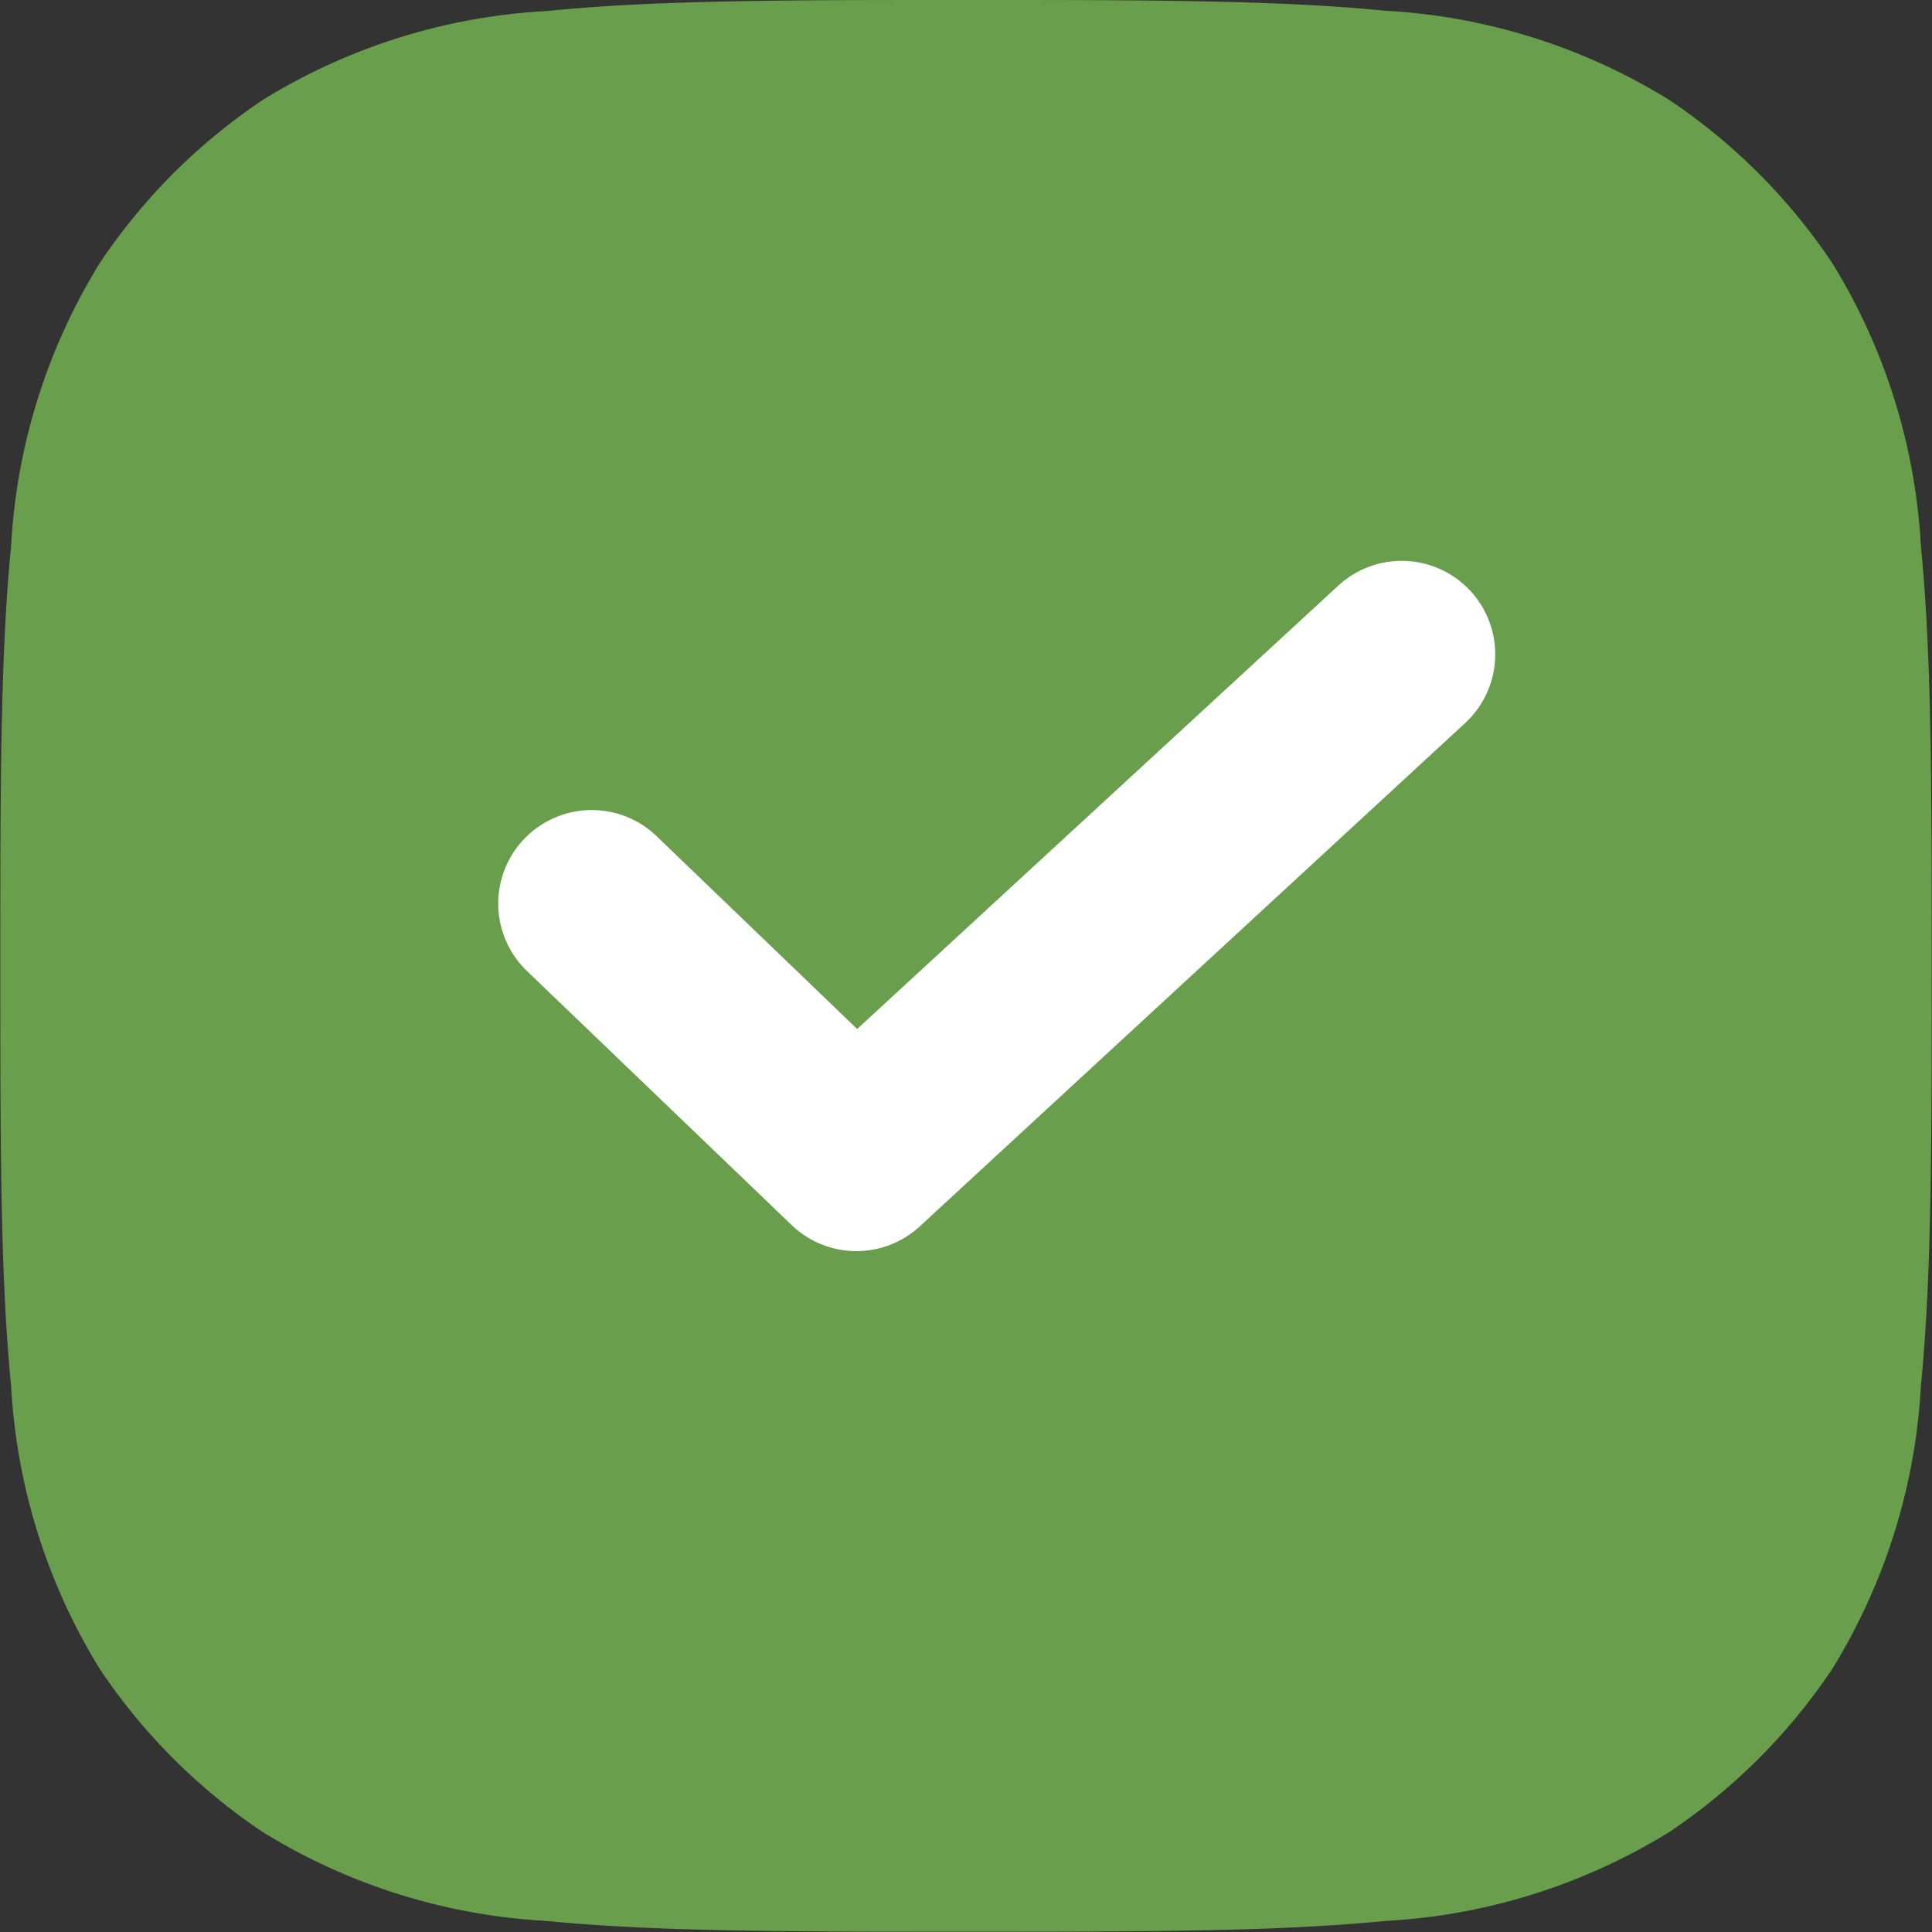 <svg xmlns="http://www.w3.org/2000/svg" width="18" height="18" viewBox="0 0 18 18">
  <rect x="0" y="0" width="18" height="18" fill="#333333" stroke="none"/>
  <g id="Group_365" data-name="Group 365" transform="translate(-374.5 -361)">
    <rect id="Rectangle_169" data-name="Rectangle 169" width="13" height="13" transform="translate(377 364)" fill="#fff"/>
    <path id="tick-square-svgrepo-com" d="M13.2,4.25h.1c1.59,0,2.85,0,3.856.1A5.605,5.605,0,0,1,19.8,5.18,5.518,5.518,0,0,1,21.32,6.7a5.605,5.605,0,0,1,.827,2.644c.1,1.006.1,2.266.1,3.856v.1c0,1.59,0,2.85-.1,3.856A5.606,5.606,0,0,1,21.32,19.8,5.519,5.519,0,0,1,19.8,21.32a5.606,5.606,0,0,1-2.644.827c-1.006.1-2.266.1-3.856.1h-.1c-1.59,0-2.85,0-3.856-.1A5.605,5.605,0,0,1,6.7,21.32,5.518,5.518,0,0,1,5.18,19.8a5.605,5.605,0,0,1-.827-2.644c-.1-1.006-.1-2.266-.1-3.856v-.1c0-1.59,0-2.85.1-3.856A5.6,5.6,0,0,1,5.18,6.7,5.516,5.516,0,0,1,6.7,5.18a5.6,5.6,0,0,1,2.644-.827C10.352,4.25,11.612,4.25,13.2,4.25Zm4.7,6.737a.871.871,0,0,0-1.181-1.281l-4.483,4.131-1.872-1.8A.871.871,0,0,0,9.163,13.3l2.463,2.364a.871.871,0,0,0,1.193.012Z" transform="translate(370.25 356.75)" fill="#699f4c" fill-rule="evenodd"/>
  </g>
</svg>
